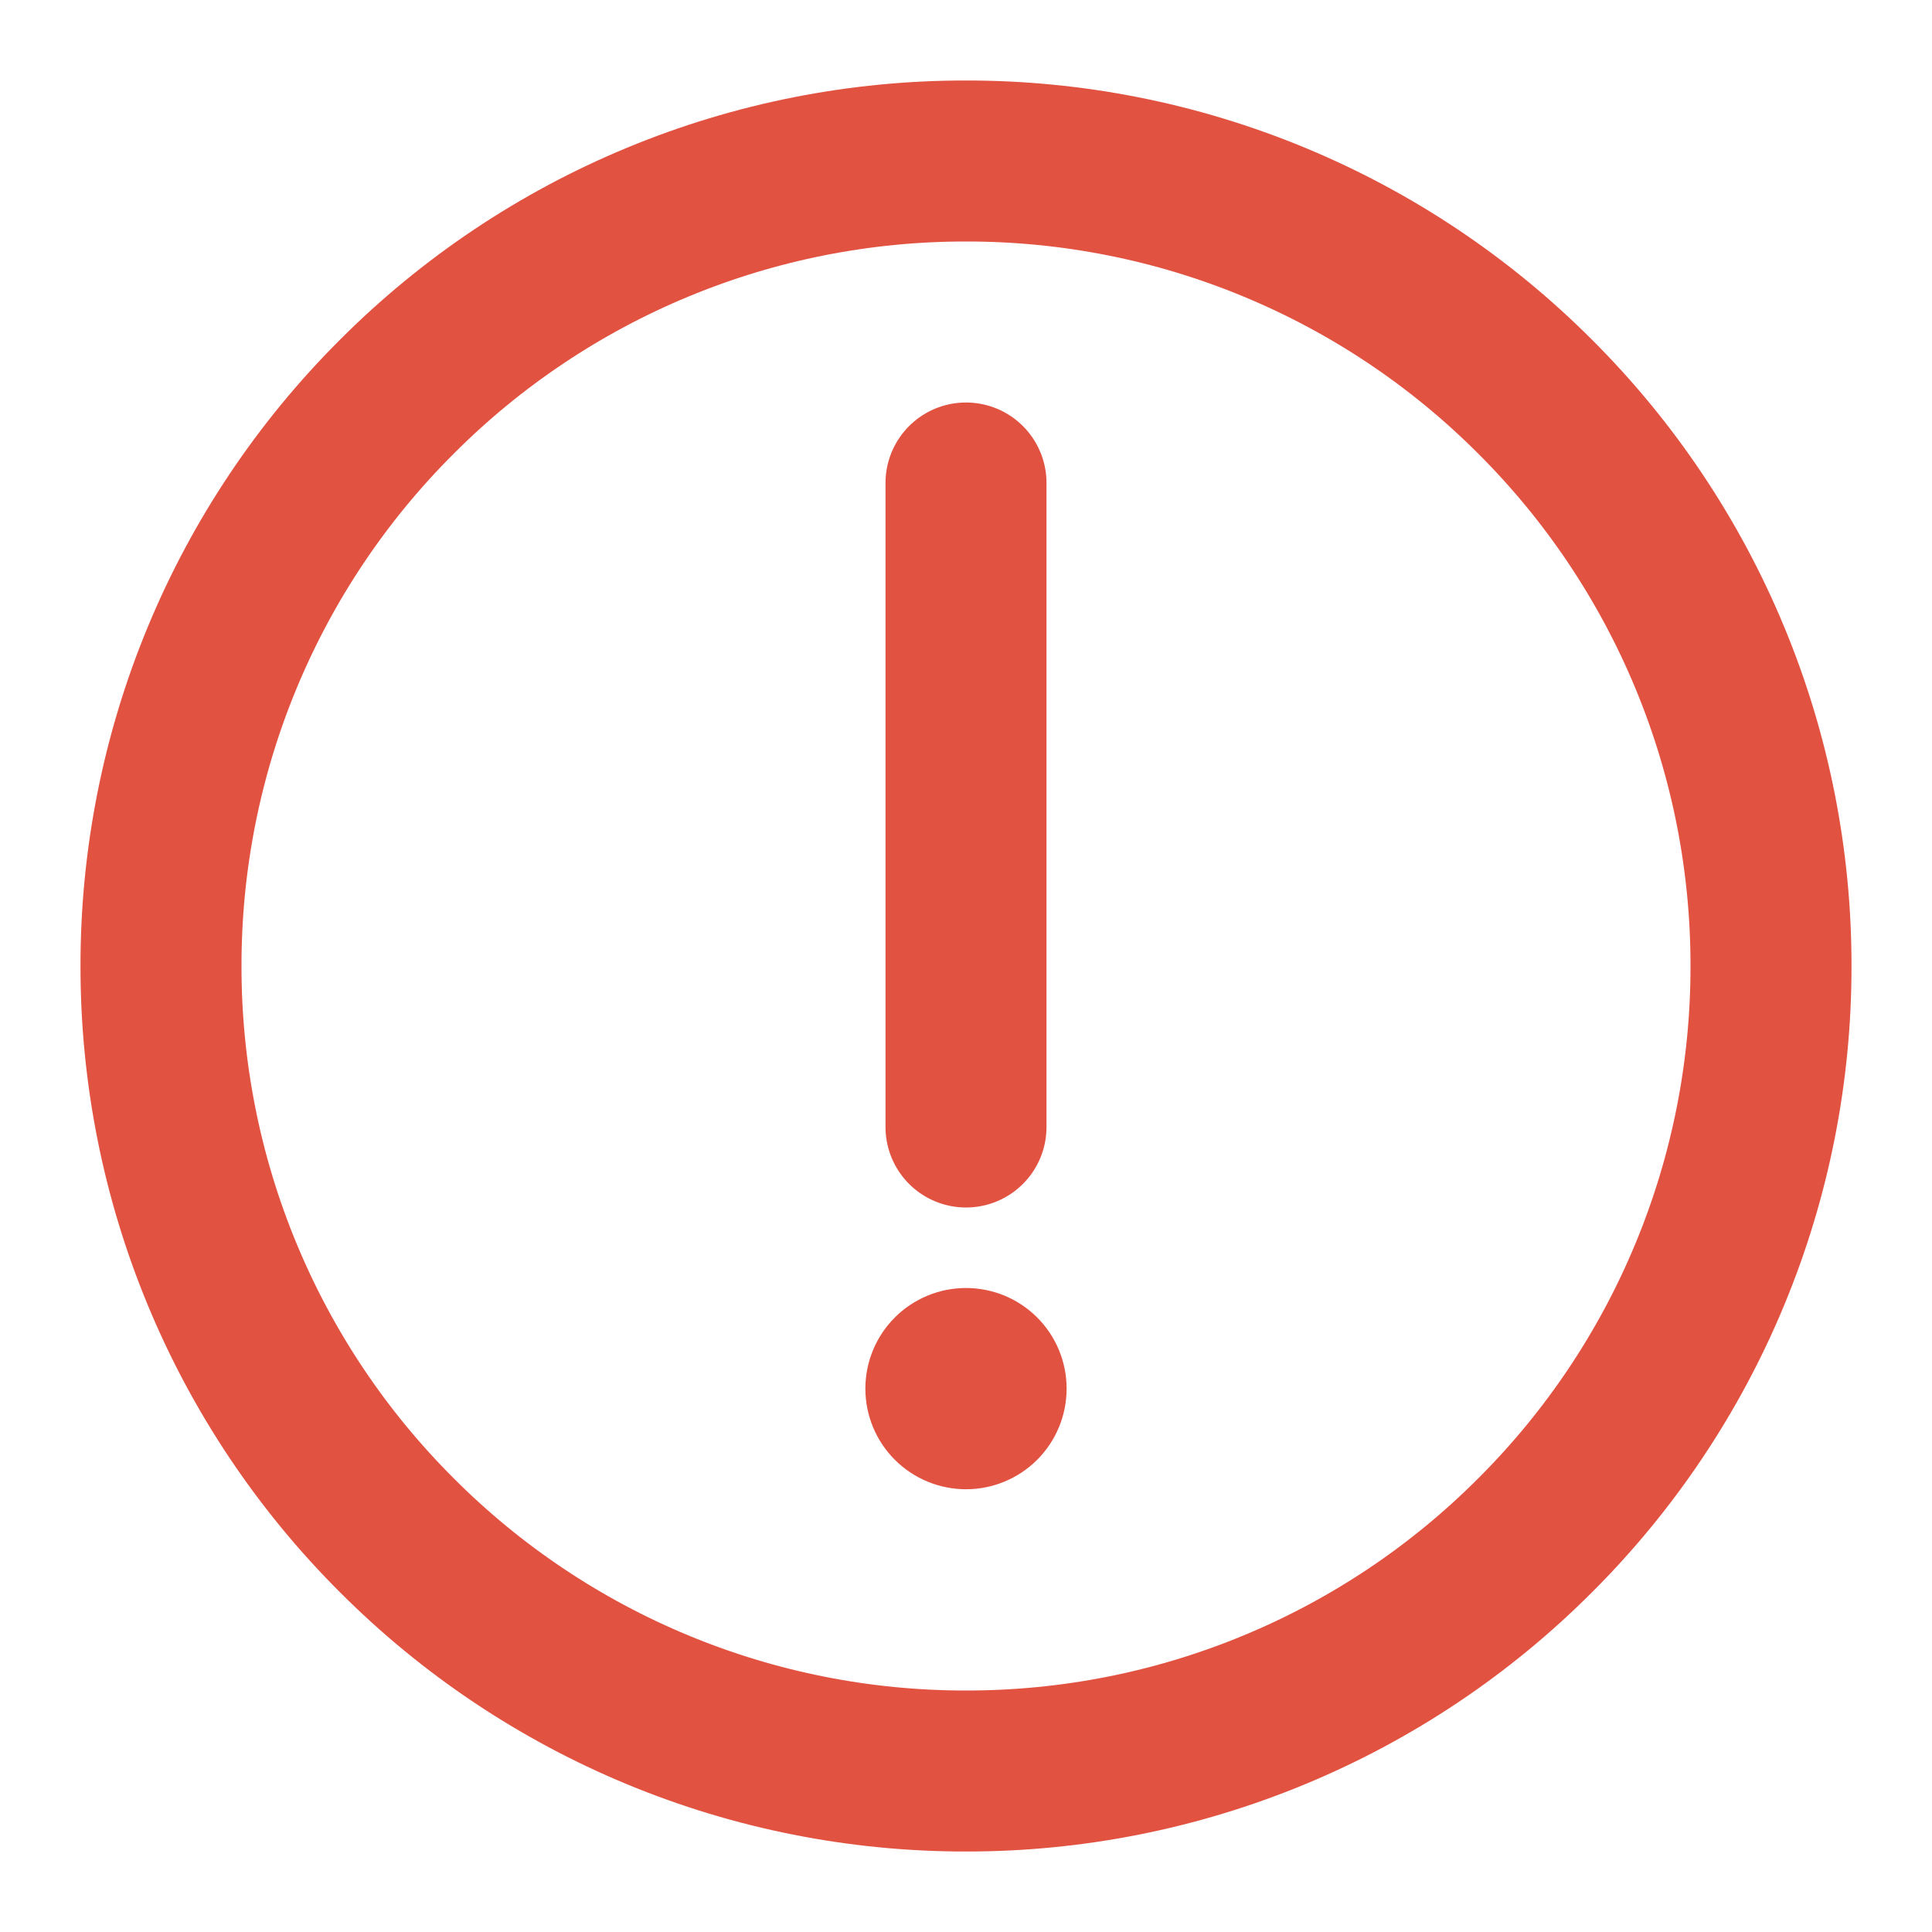<?xml version="1.0" encoding="UTF-8"?> <svg xmlns="http://www.w3.org/2000/svg" width="48" height="48" viewBox="0 0 48 48" fill="none"> <path d="M24 44C26.627 44.003 29.229 43.488 31.656 42.482C34.083 41.477 36.287 40.002 38.142 38.142C40.002 36.287 41.477 34.083 42.482 31.656C43.488 29.229 44.003 26.627 44 24C44.003 21.373 43.488 18.771 42.482 16.344C41.477 13.918 40.002 11.713 38.142 9.858C36.287 7.998 34.083 6.523 31.656 5.518C29.229 4.512 26.627 3.997 24 4C21.373 3.997 18.771 4.512 16.344 5.518C13.918 6.523 11.713 7.998 9.858 9.858C7.998 11.713 6.523 13.918 5.518 16.344C4.512 18.771 3.997 21.373 4 24C3.997 26.627 4.512 29.229 5.518 31.656C6.523 34.083 7.998 36.287 9.858 38.142C11.713 40.002 13.918 41.477 16.344 42.482C18.771 43.488 21.373 44.003 24 44Z" stroke="#E25241" stroke-width="4" stroke-linejoin="round"></path> <path fill-rule="evenodd" clip-rule="evenodd" d="M24 37C24.663 37 25.299 36.737 25.768 36.268C26.237 35.799 26.5 35.163 26.5 34.5C26.5 33.837 26.237 33.201 25.768 32.732C25.299 32.263 24.663 32 24 32C23.337 32 22.701 32.263 22.232 32.732C21.763 33.201 21.5 33.837 21.5 34.5C21.5 35.163 21.763 35.799 22.232 36.268C22.701 36.737 23.337 37 24 37Z" fill="#E25241"></path> <path d="M24 12V28" stroke="#E25241" stroke-width="4" stroke-linecap="round" stroke-linejoin="round"></path> </svg> 